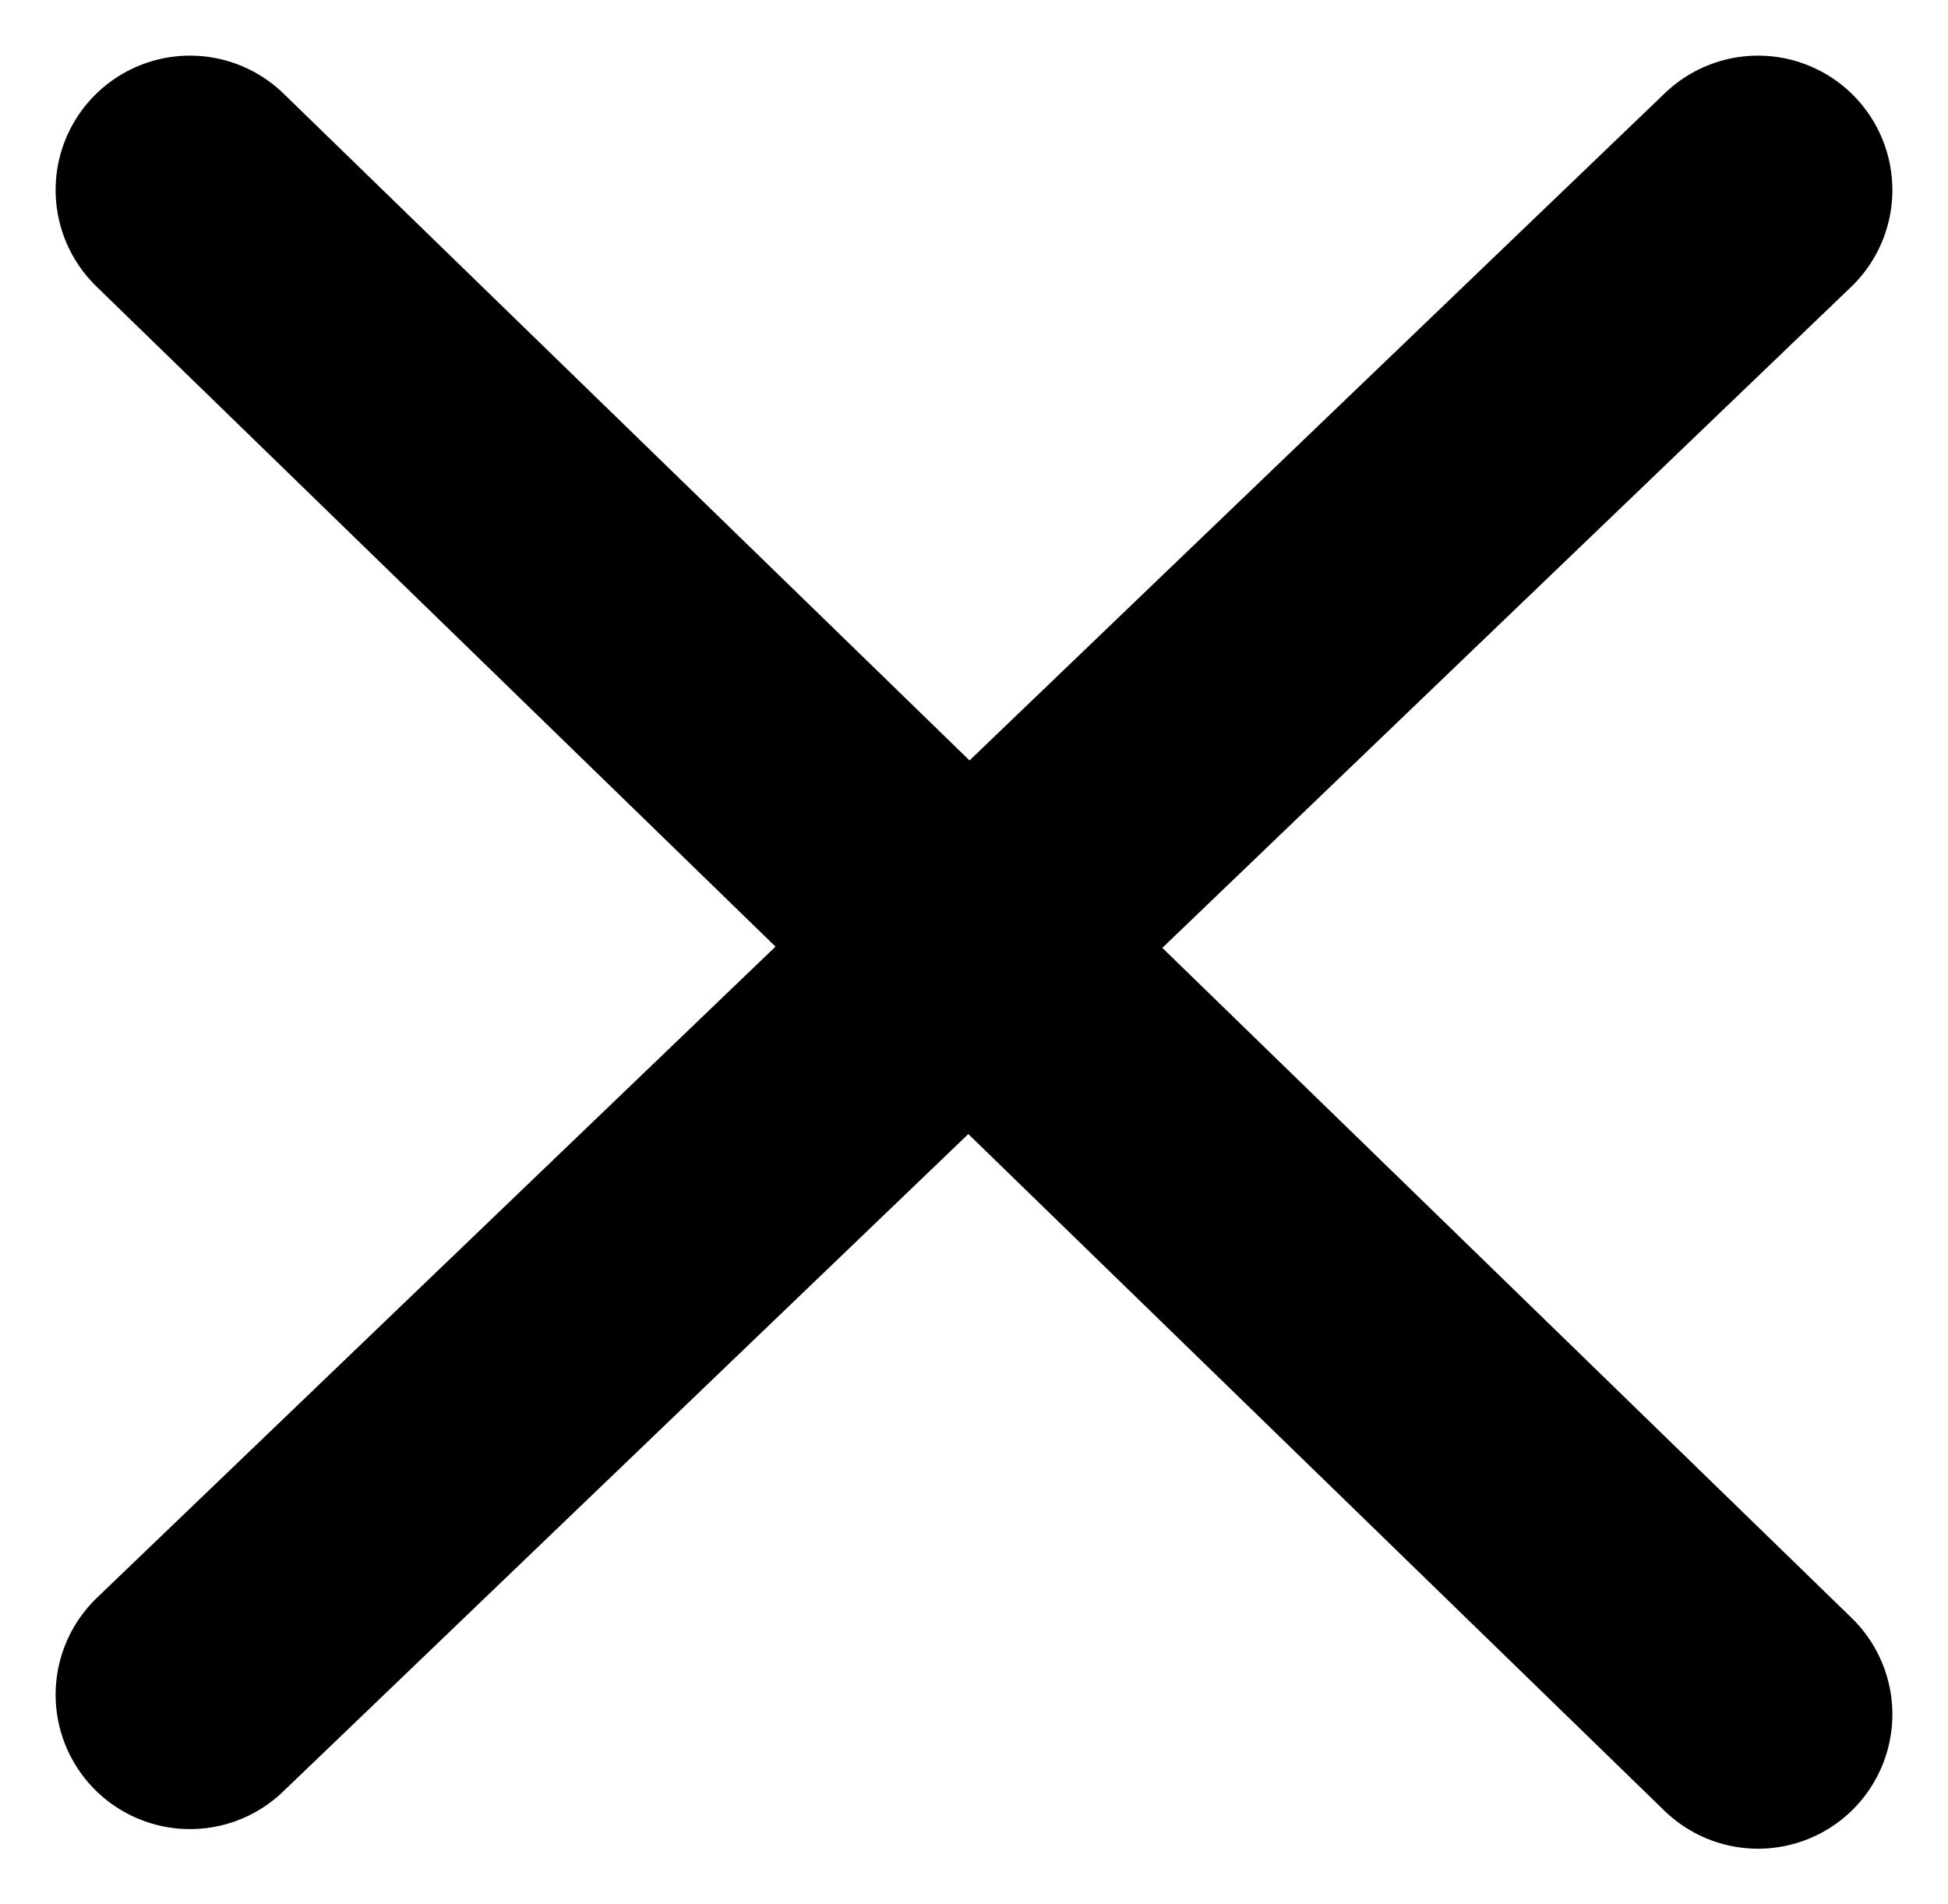 <svg xmlns="http://www.w3.org/2000/svg" width="21.749" height="21.257" viewBox="0 0 21.749 21.257"><defs><style>.a{fill:none;stroke:#000;stroke-linecap:round;stroke-width:3px;}</style></defs><g transform="translate(2.121 2.121)"><line class="a" x2="17.507" y2="17.015"/><line class="a" y1="16.796" x2="17.507"/></g></svg>